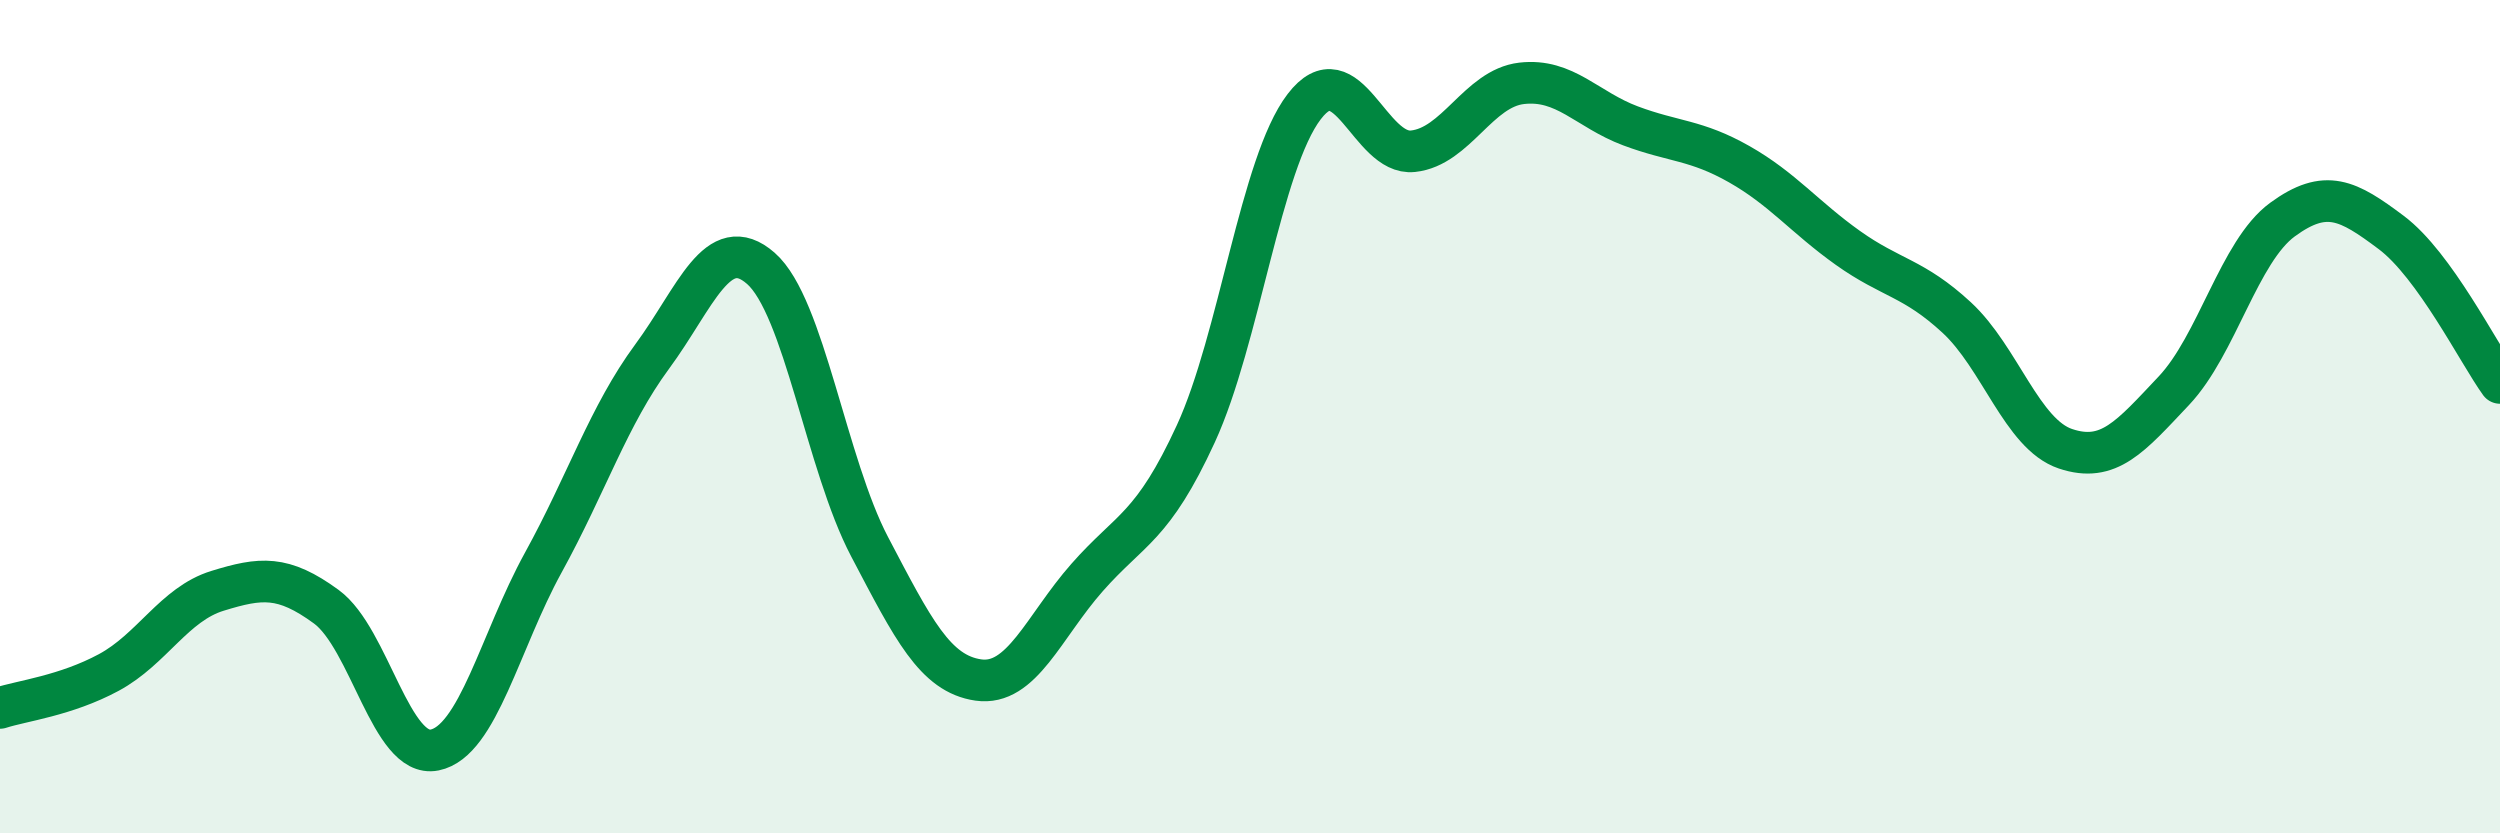 
    <svg width="60" height="20" viewBox="0 0 60 20" xmlns="http://www.w3.org/2000/svg">
      <path
        d="M 0,16.99 C 0.52,16.82 1.57,16.7 2.61,16.14 C 3.65,15.58 4.18,14.5 5.22,14.18 C 6.26,13.86 6.79,13.8 7.83,14.56 C 8.87,15.32 9.39,18.21 10.43,18 C 11.47,17.79 12,15.39 13.04,13.5 C 14.08,11.61 14.61,9.97 15.65,8.56 C 16.69,7.15 17.22,5.53 18.26,6.44 C 19.3,7.35 19.83,11.14 20.87,13.12 C 21.91,15.1 22.44,16.17 23.48,16.32 C 24.52,16.47 25.05,15.04 26.09,13.86 C 27.13,12.68 27.66,12.67 28.7,10.41 C 29.74,8.15 30.26,3.92 31.3,2.56 C 32.34,1.2 32.87,3.74 33.91,3.63 C 34.95,3.52 35.48,2.12 36.52,2 C 37.56,1.88 38.09,2.63 39.13,3.02 C 40.17,3.41 40.7,3.35 41.74,3.94 C 42.78,4.53 43.31,5.21 44.35,5.95 C 45.39,6.69 45.92,6.66 46.96,7.62 C 48,8.58 48.53,10.42 49.57,10.77 C 50.61,11.12 51.13,10.48 52.17,9.38 C 53.21,8.28 53.74,6.03 54.78,5.27 C 55.82,4.51 56.35,4.8 57.39,5.58 C 58.43,6.36 59.48,8.47 60,9.19L60 20L0 20Z"
        fill="#008740"
        opacity="0.1"
        stroke-linecap="round"
        stroke-linejoin="round"
      />
      <path
        d="M 0,16.99 C 0.52,16.82 1.57,16.7 2.61,16.14 C 3.65,15.58 4.18,14.5 5.22,14.18 C 6.26,13.86 6.79,13.8 7.83,14.56 C 8.87,15.32 9.39,18.21 10.43,18 C 11.47,17.79 12,15.39 13.04,13.5 C 14.08,11.61 14.61,9.97 15.65,8.56 C 16.69,7.15 17.22,5.53 18.26,6.44 C 19.3,7.35 19.83,11.14 20.87,13.12 C 21.91,15.1 22.44,16.17 23.48,16.32 C 24.52,16.47 25.05,15.04 26.09,13.86 C 27.13,12.68 27.66,12.67 28.7,10.41 C 29.74,8.15 30.26,3.92 31.3,2.56 C 32.34,1.2 32.87,3.74 33.91,3.63 C 34.95,3.52 35.48,2.12 36.52,2 C 37.56,1.88 38.09,2.63 39.13,3.02 C 40.17,3.41 40.7,3.35 41.74,3.94 C 42.78,4.53 43.31,5.21 44.35,5.95 C 45.39,6.69 45.92,6.66 46.96,7.62 C 48,8.58 48.53,10.42 49.57,10.77 C 50.61,11.12 51.13,10.48 52.17,9.38 C 53.21,8.28 53.74,6.03 54.78,5.27 C 55.82,4.51 56.35,4.8 57.39,5.58 C 58.43,6.36 59.48,8.47 60,9.19"
        stroke="#008740"
        stroke-width="1"
        fill="none"
        stroke-linecap="round"
        stroke-linejoin="round"
      />
    </svg>
  